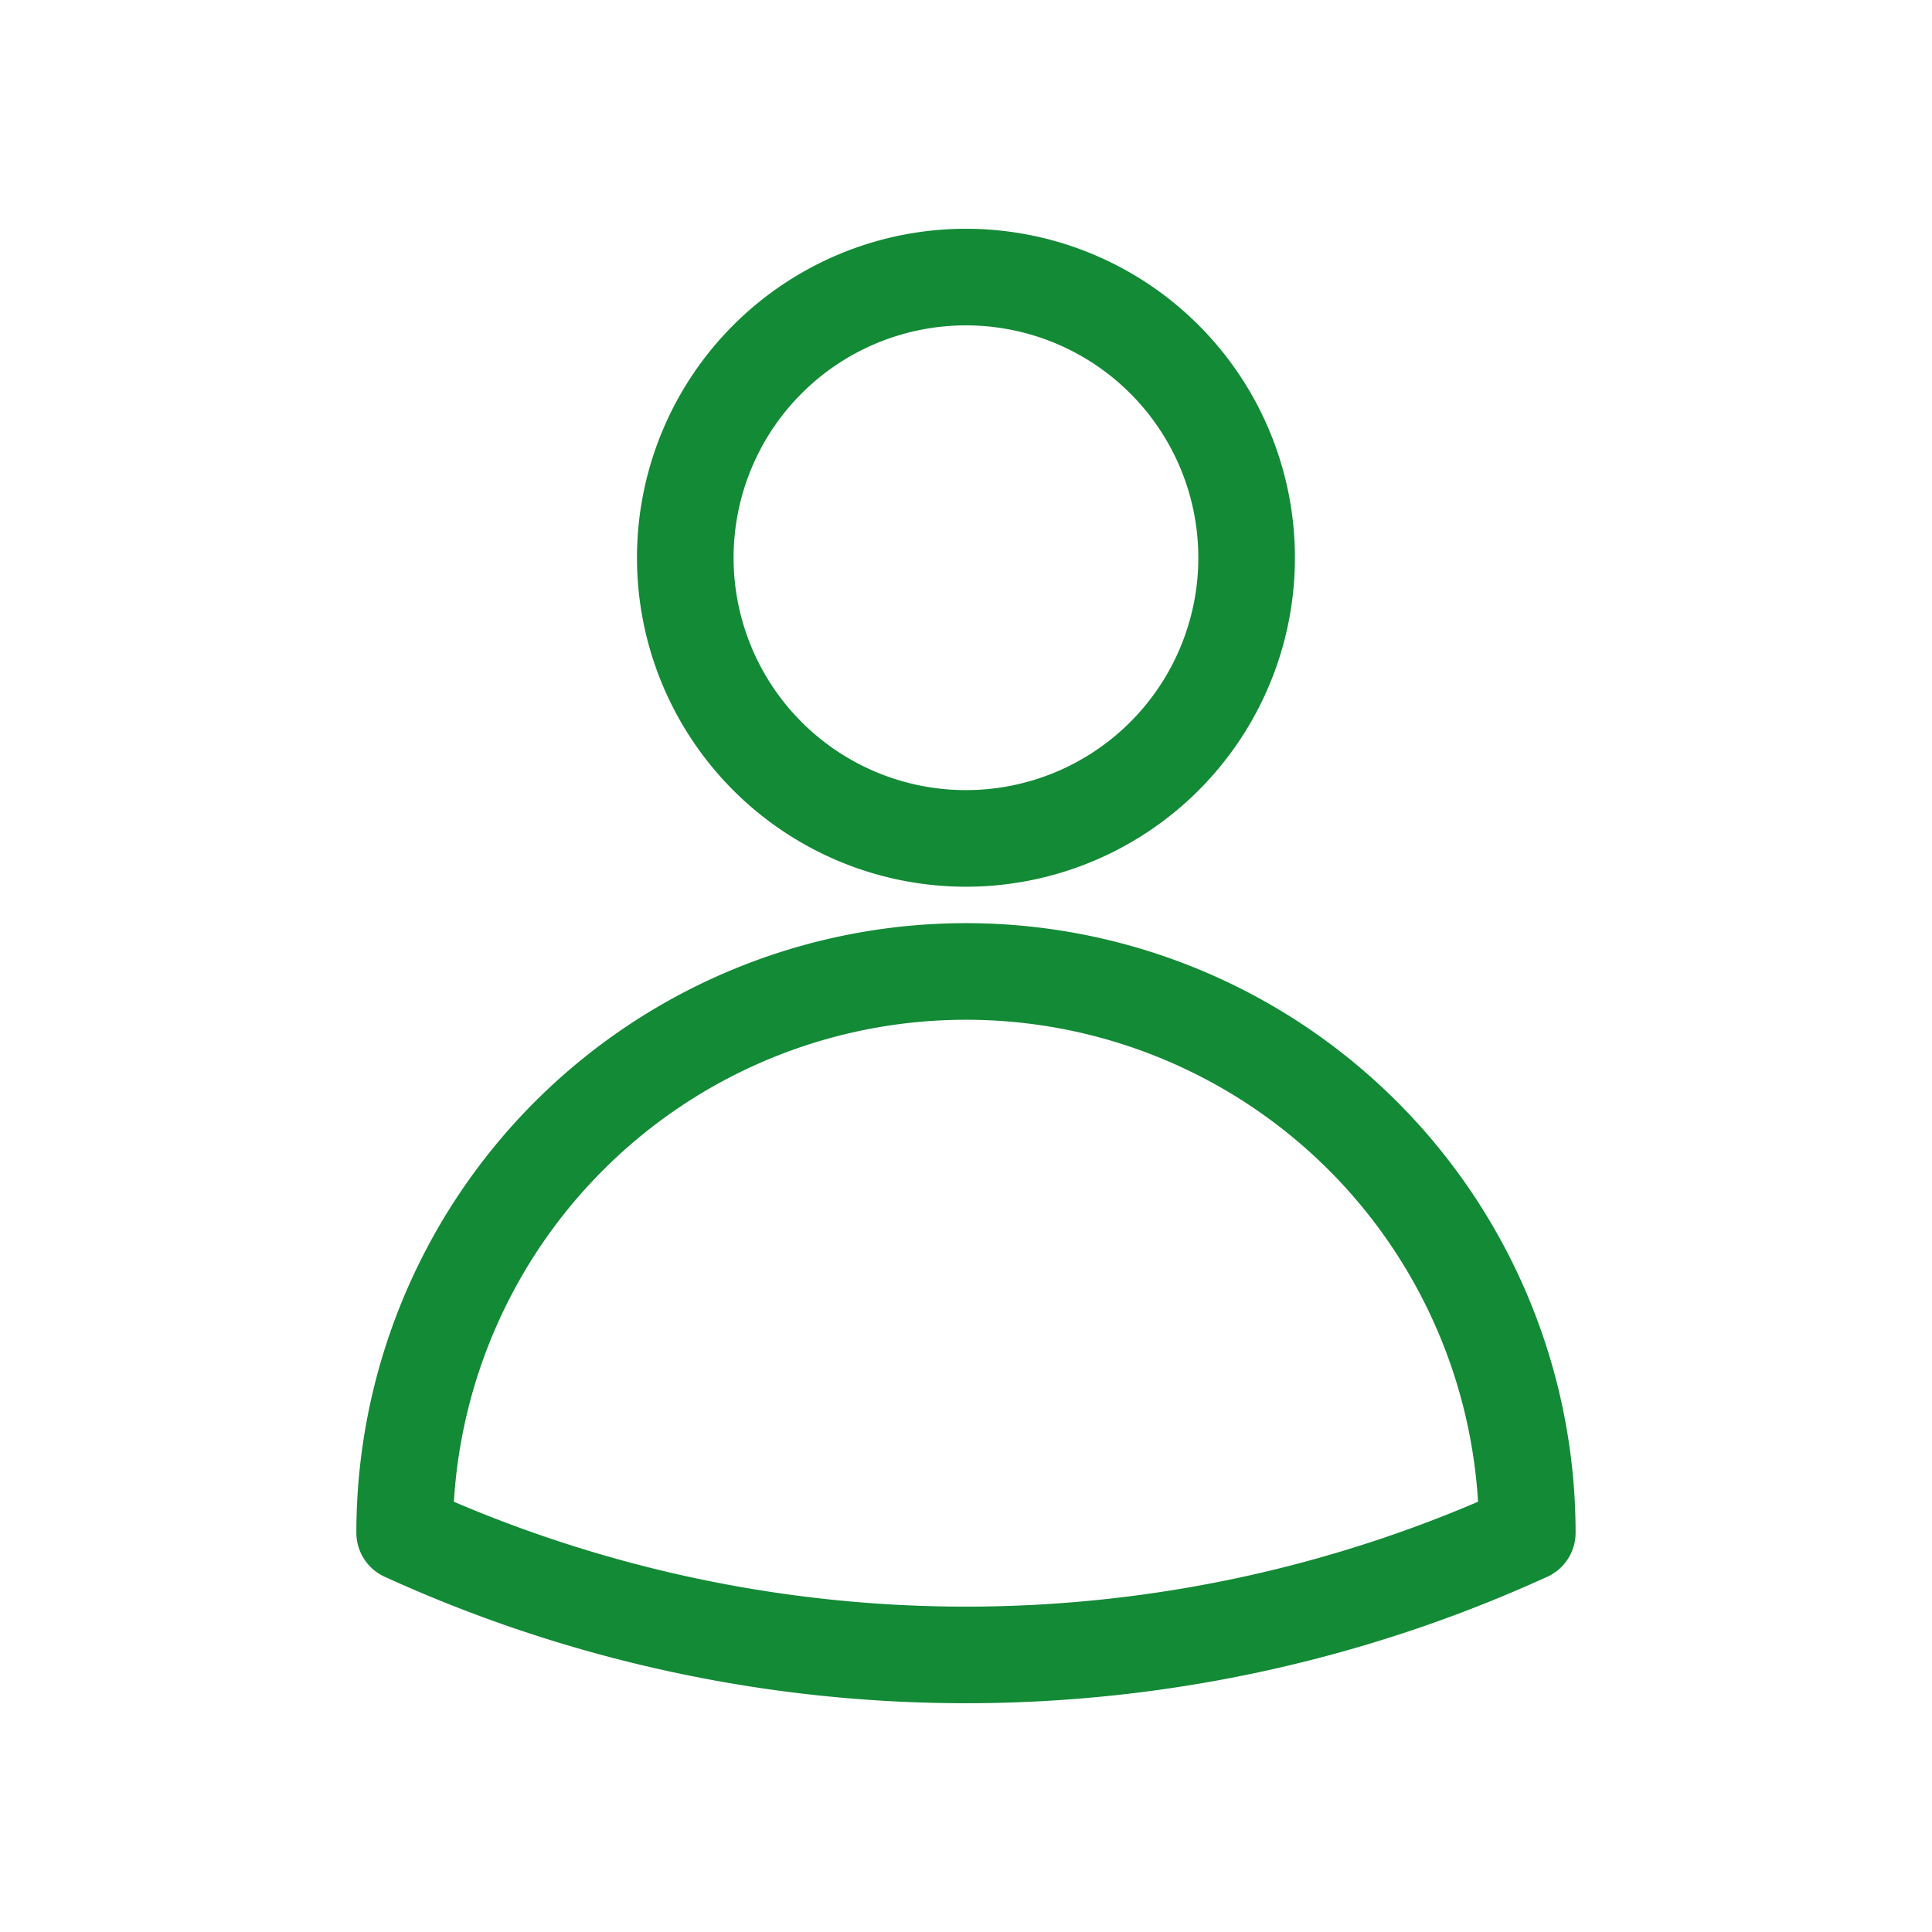 <svg xmlns="http://www.w3.org/2000/svg" width="80" height="80" viewBox="0 0 80 80">
  <g id="Group_5678" data-name="Group 5678" transform="translate(-239.036 -1048.036)">
    <g id="Rectangle_5515" data-name="Rectangle 5515" transform="translate(239.036 1048.036)" fill="#0072cf" stroke="#138a36" stroke-width="1" opacity="0">
      <rect width="80" height="80" stroke="none"/>
      <rect x="0.5" y="0.5" width="79" height="79" fill="none"/>
    </g>
    <path id="Path_11788" data-name="Path 11788" d="M39.364,13.872A11.622,11.622,0,1,1,27.742,2.25,11.622,11.622,0,0,1,39.364,13.872ZM4.5,54.246a23.243,23.243,0,1,1,46.486,0,55.933,55.933,0,0,1-46.486,0Z" transform="translate(251.292 1057.259)" fill="none" stroke="#138a36" stroke-linecap="round" stroke-linejoin="round" stroke-width="4"/>
  </g>
</svg>
